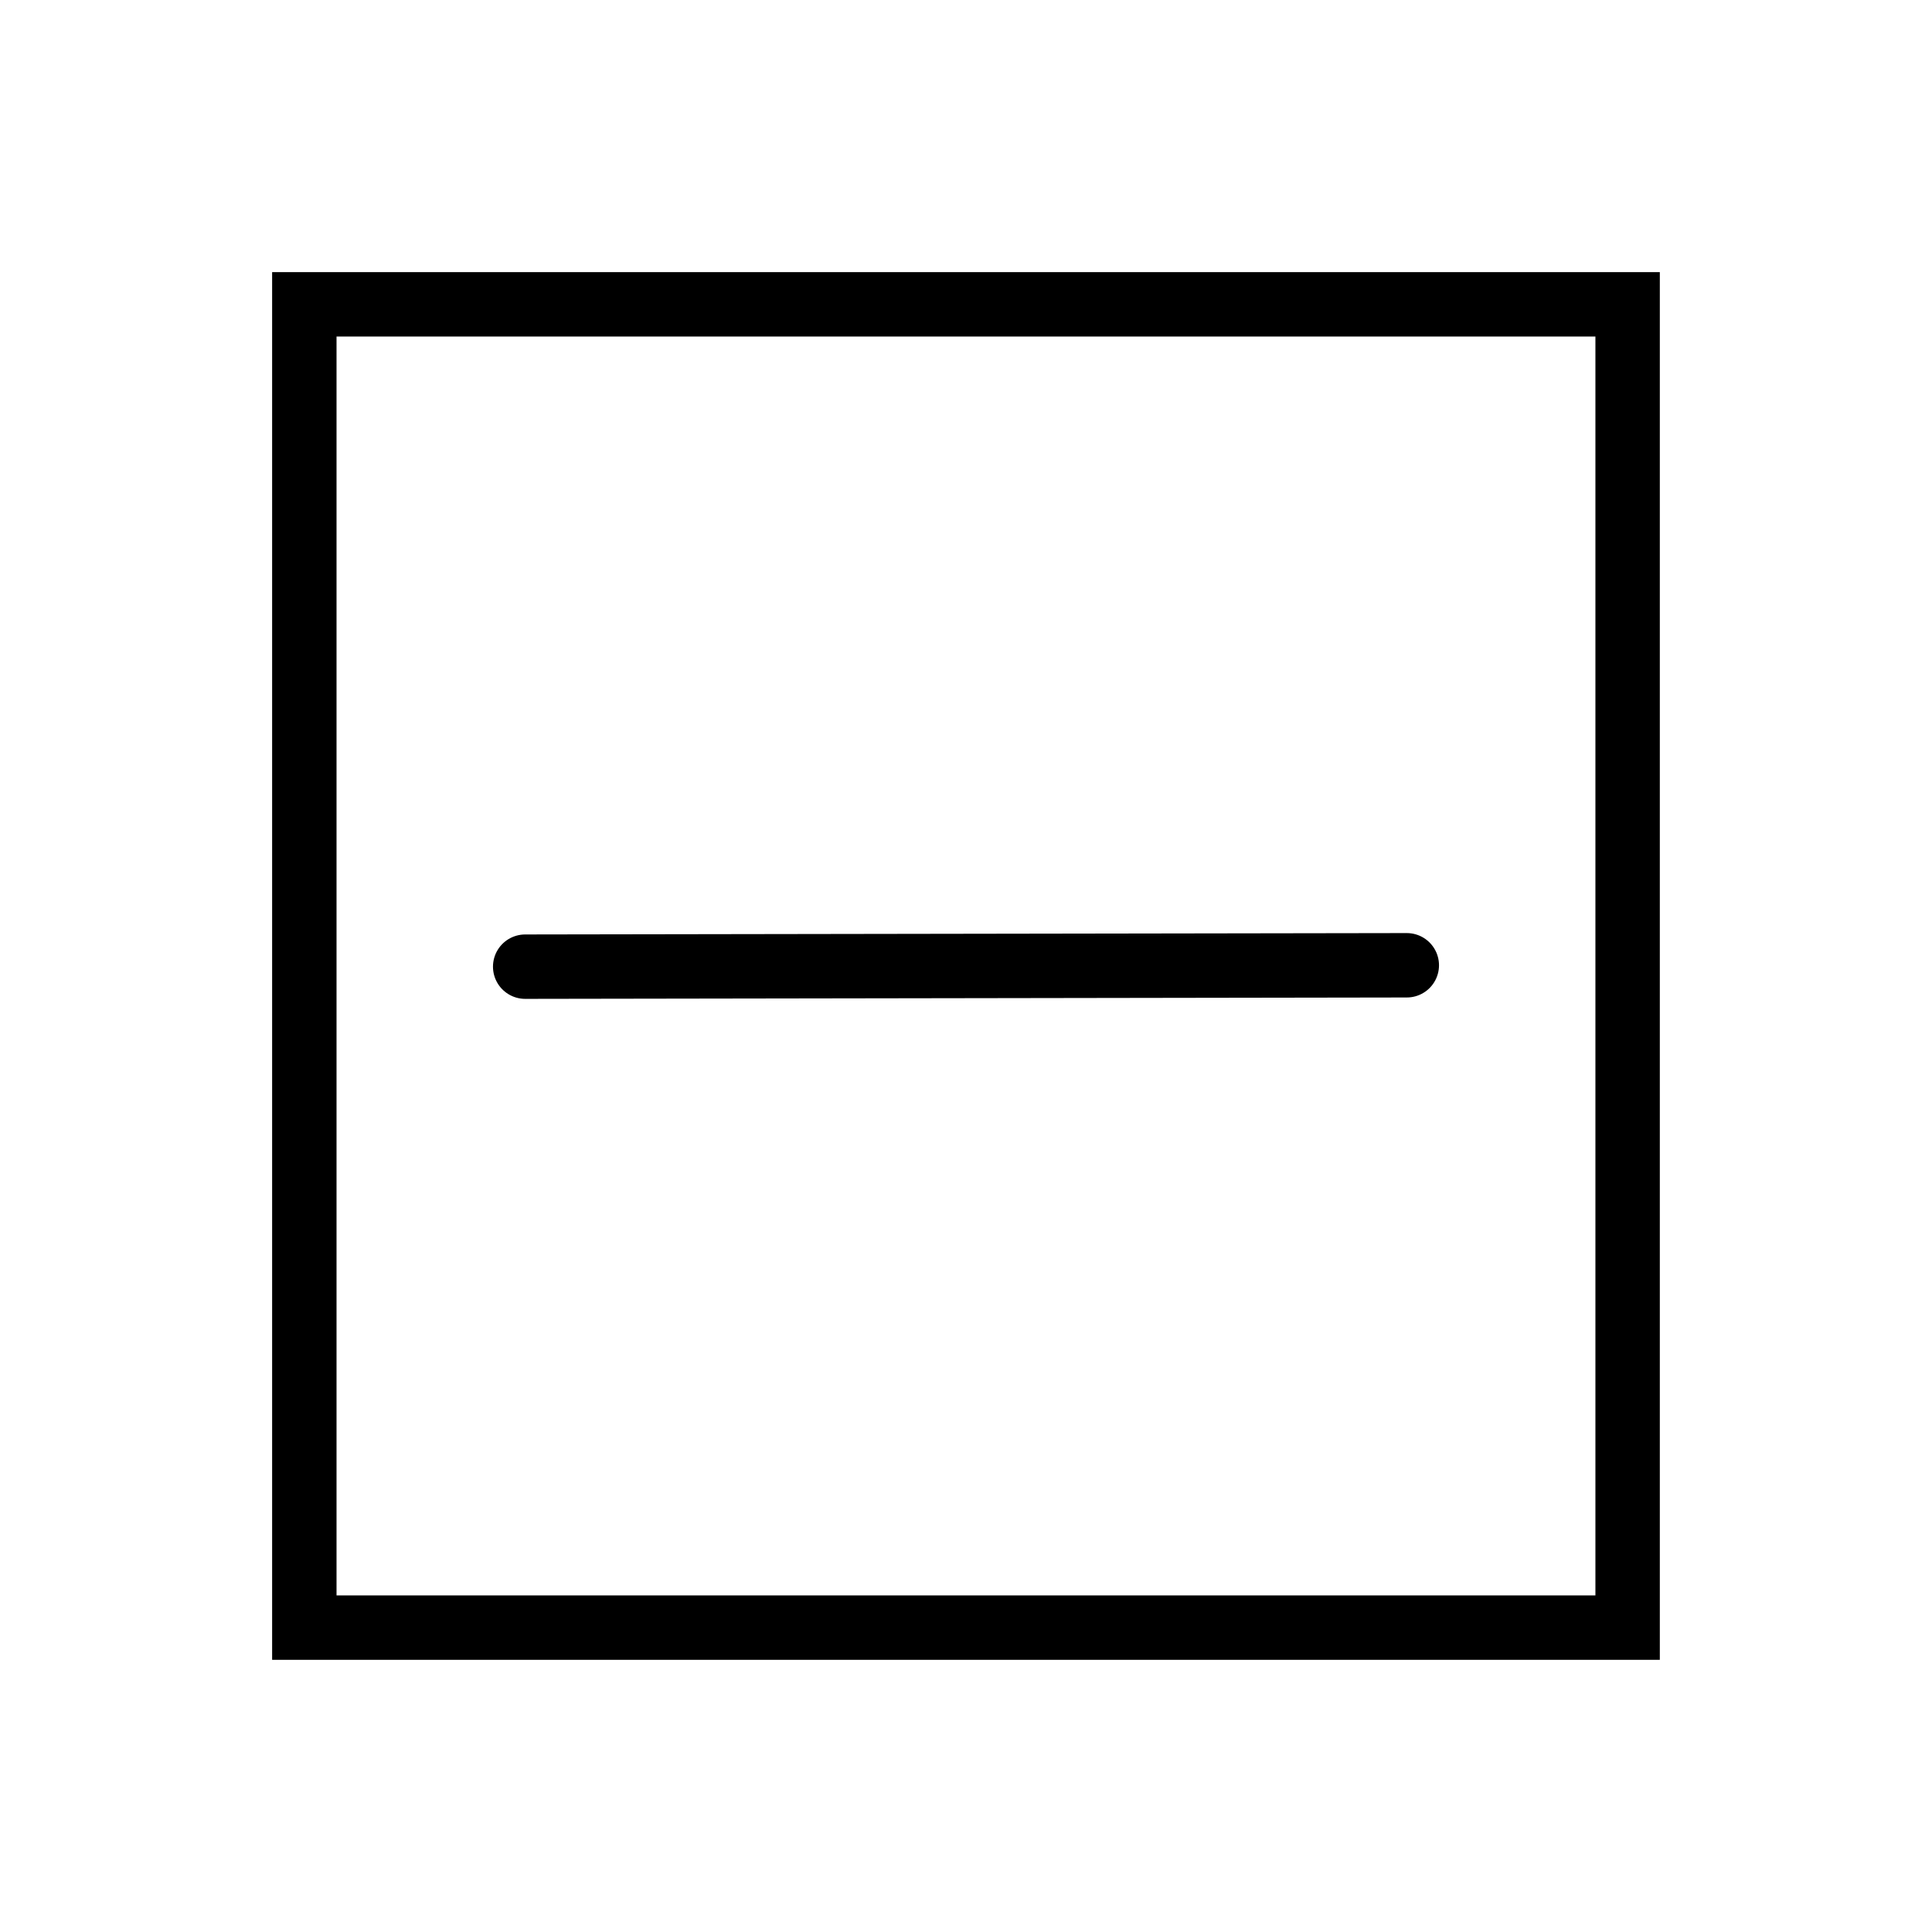 <?xml version="1.0" encoding="utf-8"?>
<!-- Generator: Adobe Illustrator 28.1.0, SVG Export Plug-In . SVG Version: 6.00 Build 0)  -->
<svg version="1.1" xmlns="http://www.w3.org/2000/svg" xmlns:xlink="http://www.w3.org/1999/xlink" x="0px" y="0px"
	 viewBox="0 0 375 375" style="enable-background:new 0 0 375 375;" xml:space="preserve">
<style type="text/css">
	.st0{fill:none;stroke:#000000;stroke-width:12.5;stroke-miterlimit:10;}
</style>
<g id="Слой_1">
	<g>
		<rect x="59.07" y="59.07" class="st0" width="256.85" height="256.85"/>
		<path class="st0" d="M101.98,187.63c-3.22,0,173.73-0.27,171.05-0.27"/>
	</g>
</g>
<g id="Слой_2">
</g>
</svg>
